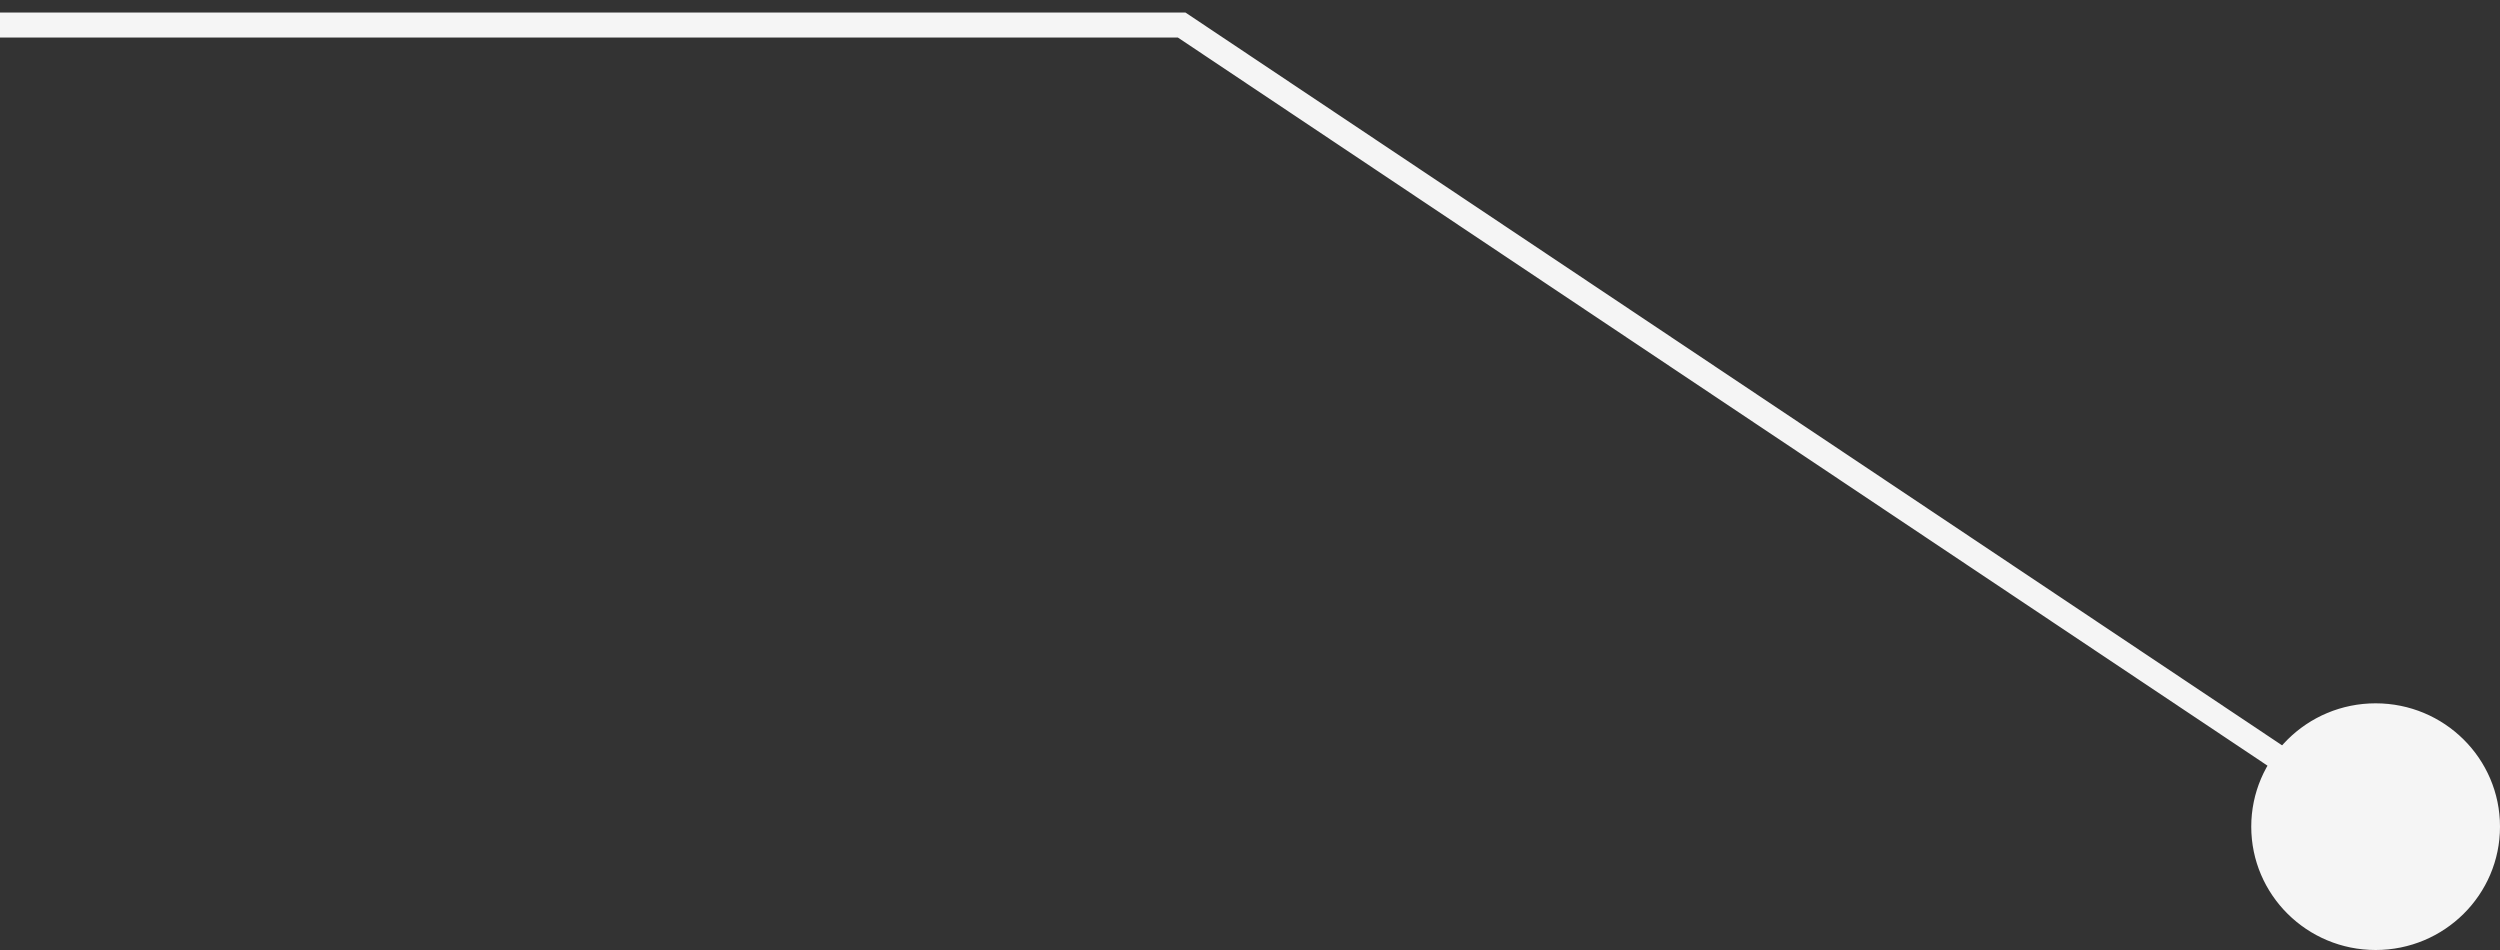 <?xml version="1.0" encoding="UTF-8"?> <svg xmlns="http://www.w3.org/2000/svg" width="100" height="38" viewBox="0 0 100 38" fill="none"><rect x="0" y="0" width="100" height="38" fill="#333333" stroke="none"/><path d="M93.035 31.586L47.264 1H-0" stroke="#F5F5F5"></path><path d="M99.95 33.067C99.95 30.37 97.745 28.183 95.025 28.183C92.305 28.183 90.1 30.37 90.1 33.067C90.1 35.763 92.305 37.95 95.025 37.95C97.745 37.95 99.95 35.763 99.95 33.067Z" fill="#F5F5F5" stroke="#F5F5F5" stroke-width="0.1"></path></svg> 